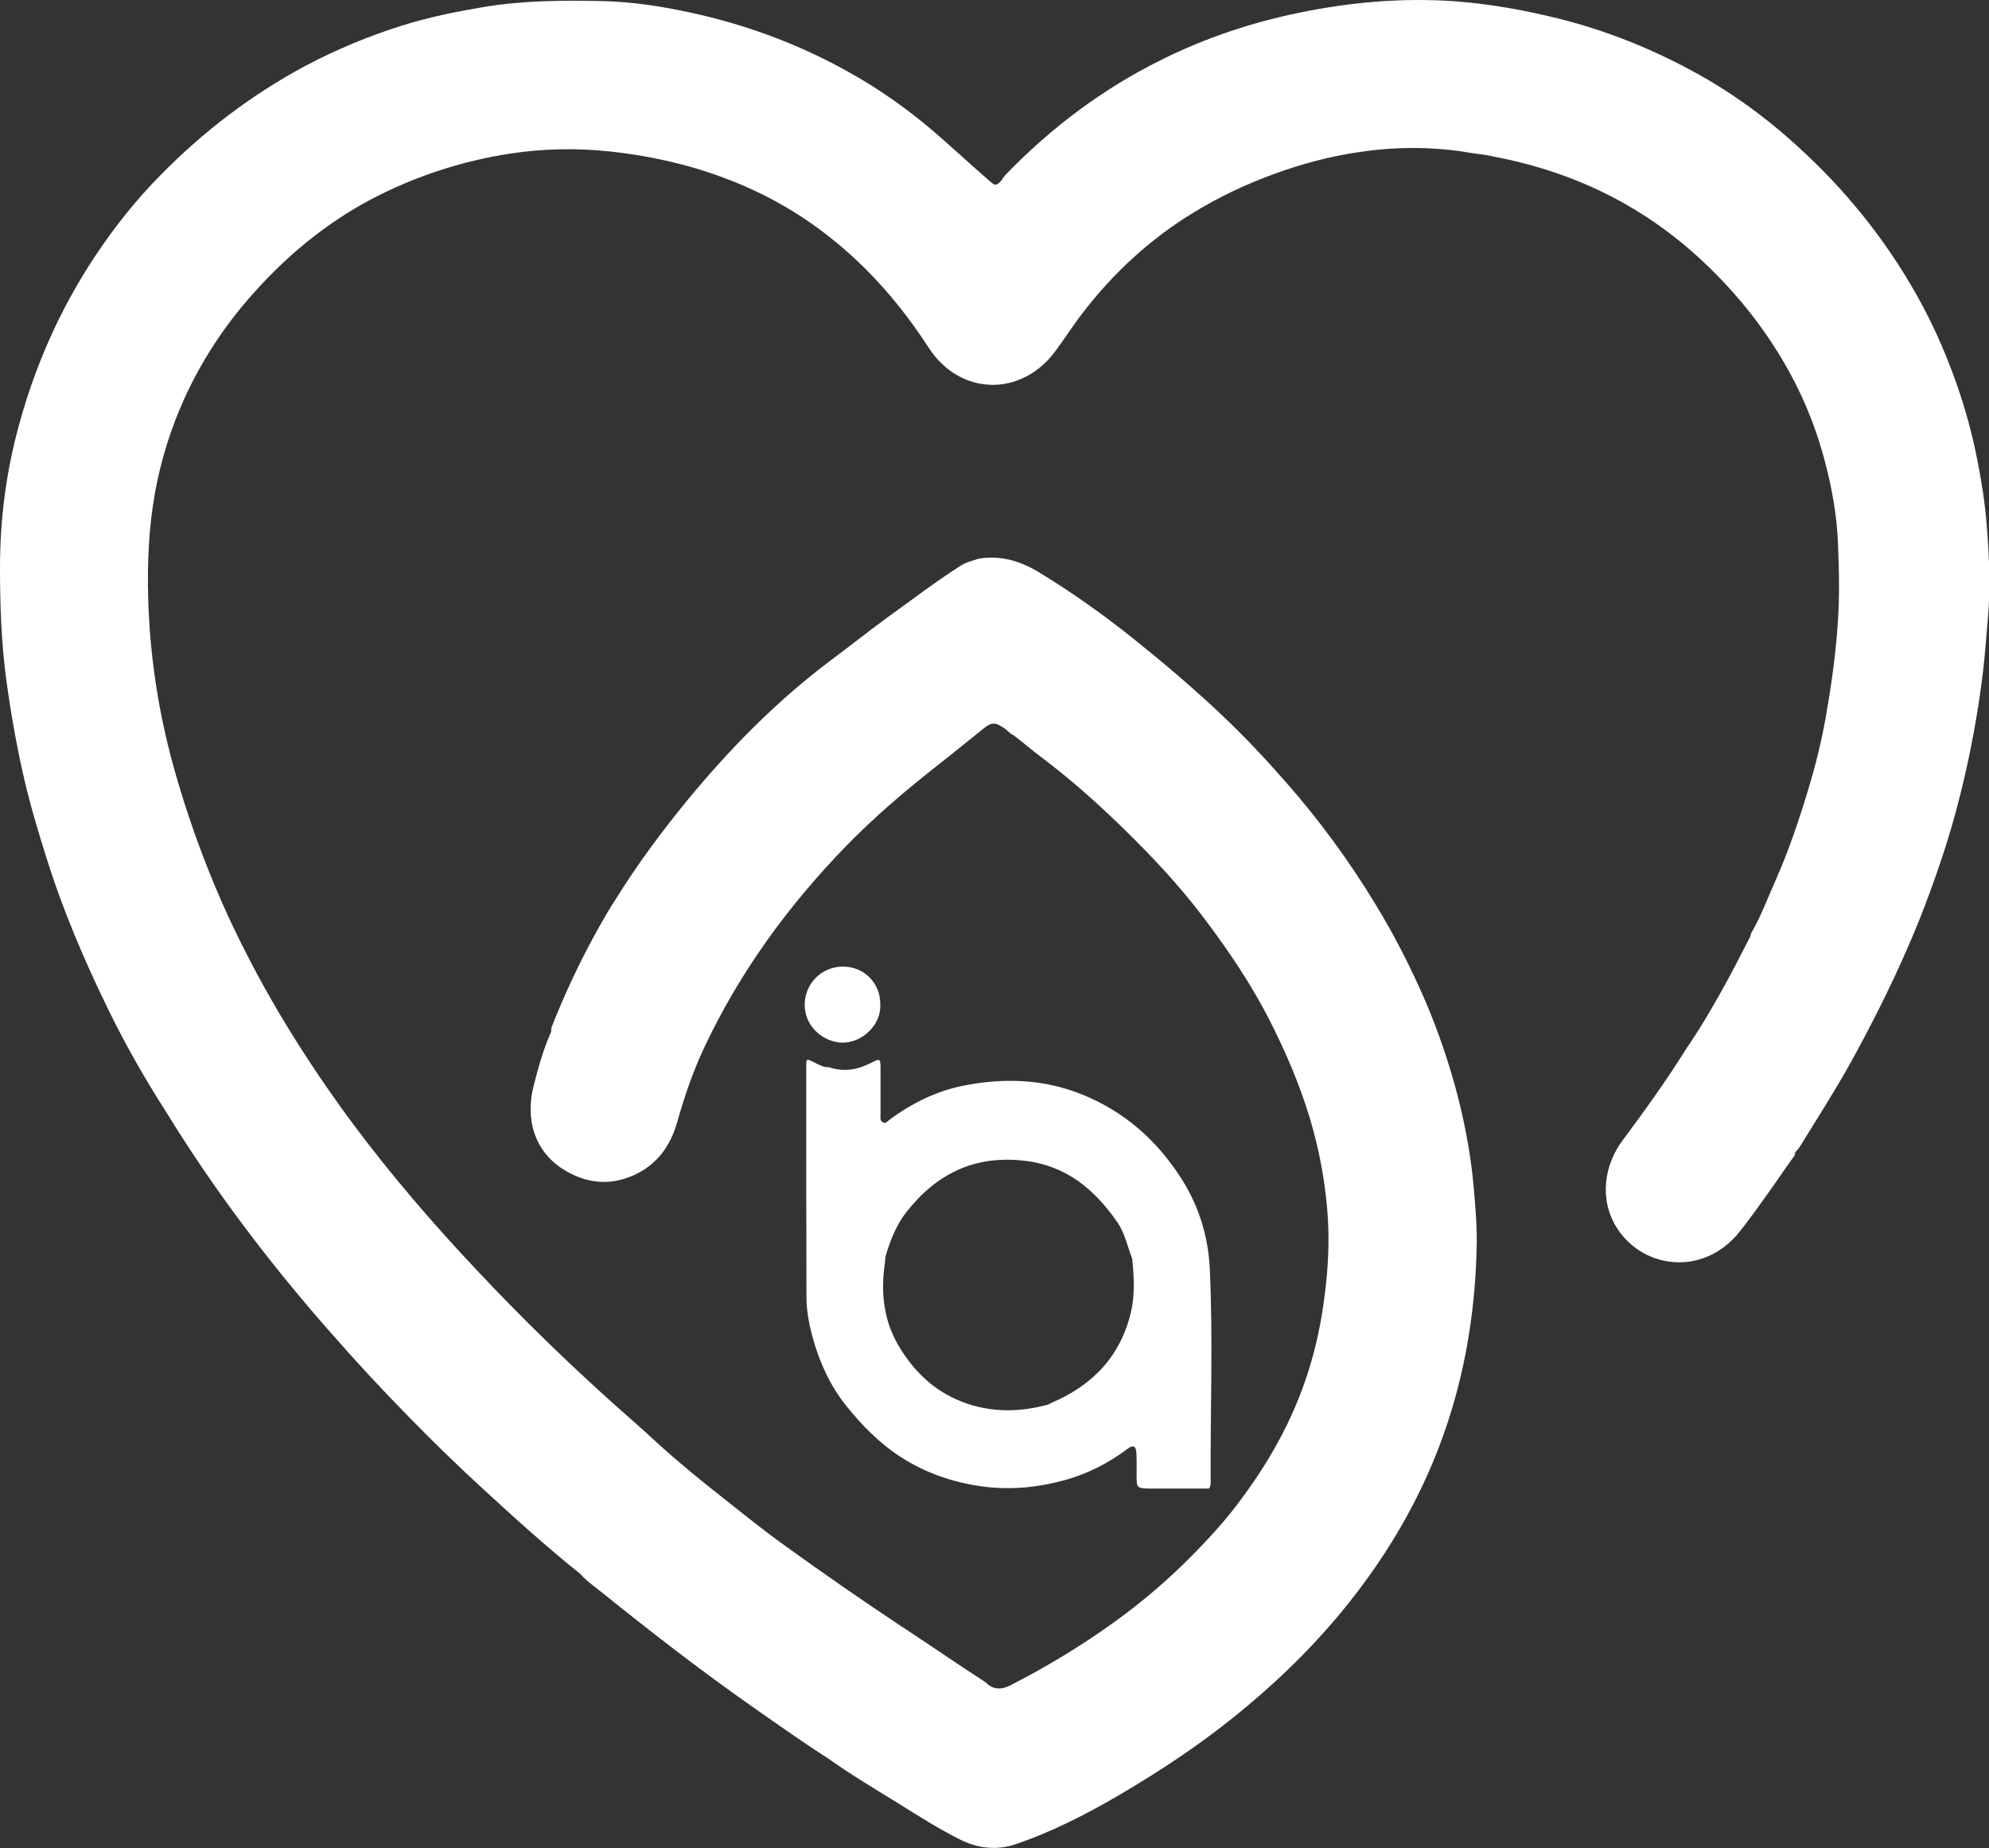 <?xml version="1.0" encoding="utf-8"?>
<!-- Generator: Adobe Illustrator 26.1.0, SVG Export Plug-In . SVG Version: 6.00 Build 0)  -->
<svg version="1.1" id="Capa_1" xmlns="http://www.w3.org/2000/svg" xmlns:xlink="http://www.w3.org/1999/xlink" x="0px" y="0px"
	 viewBox="0 0 904.9 840.9" style="enable-background:new 0 0 904.9 840.9;" xml:space="preserve">
<rect x="0" y="0" width="904.9" height="840.9" fill="#333333" stroke="none"/>
<style type="text/css">
	.st0{fill:#FFFFFF;}
</style>
<g>
	<path class="st0" d="M665.7,69c-15.8-2.3-31.6-2.2-47.4,0.2c-13.1,1.9-25.8,5.3-38.2,9.8c-13.3,4.8-25.9,10.8-37.9,18.2
		c-19.3,11.9-35.7,27.1-49.5,45c-4.5,5.8-8.4,12-12.8,17.9c-15.6,20.7-43.3,19.9-57.4-1.9c-12.4-19.1-27-36.1-44.9-50.2
		c-14.6-11.6-30.7-20.6-48.3-27.1c-16.8-6.3-34.1-10.1-51.9-12c-15.2-1.6-30.4-1.3-45.4,1c-19.4,3-38,8.7-55.8,17.1
		c-23.9,11.3-44.1,27.4-61.5,47.1c-12.6,14.2-23,30-30.9,47.4c-6.1,13.5-10.5,27.6-13.2,42.2c-2.9,15.9-3.6,31.9-3.2,48
		c0.7,26.2,4.6,52,11.6,77.3c5.9,21.2,13.3,41.9,22.2,62.1c6.4,14.4,13.6,28.5,21.4,42.3c11.4,20,24.1,39.2,37.8,57.7
		c17.5,23.5,36.6,45.7,56.7,67c19.7,21,40.3,41.1,61.8,60.4c6.8,6.1,13.7,12,20.3,18.2c9.6,8.7,19.6,16.9,29.8,24.9
		c9.5,7.5,18.9,15.1,28.7,22.1c16.9,12.2,33.9,24,51.2,35.5c13.3,8.7,26.3,17.7,39.6,26.3c3.3,3.5,7.2,3.3,11,1.4
		c16.9-8.6,33.2-18.5,48.6-29.7c12.1-8.8,23.4-18.5,33.9-29.1c8.3-8.4,16.3-17.1,23.2-26.7c13.9-18.7,24.7-38.9,31.2-61.3
		c3.5-11.8,5.6-23.9,6.9-36.2c1.2-11.3,1.5-22.7,0.5-33.9c-1.2-14.1-3.9-28-8-41.6c-4.7-15.4-11-30.1-18.3-44.4
		c-8.3-16.2-18.4-31.2-29.4-45.8c-11.4-15.2-24.4-29-38-42.2c-11.4-11.1-23.4-21.7-36.1-31.3c-4.4-3.3-8.6-6.9-12.9-10.2
		c-1.6-0.6-2.5-2-3.8-2.9c-4.4-3-5.9-3.3-10,0c-7.2,5.8-14.3,11.6-21.6,17.3c-14.5,11.4-28.5,23.4-41.3,36.6
		c-26,26.9-47.8,56.8-63.8,90.7c-5.2,11-9.2,22.6-12.5,34.3c-3.1,11.1-9.4,19.7-20.2,24.4c-10.5,4.6-20.8,3.5-30.4-2.1
		c-14.5-8.4-18.6-23.7-14.7-38.8c2.1-8.3,4.4-16.6,7.9-24.4c0.1-0.7,0.1-1.4,0.2-2.1c6.3-16,13.6-31.5,22.1-46.5
		c2.2-3.8,4.3-7.6,6.7-11.2c10.1-16.3,21.5-31.7,33.7-46.5c19.4-23.5,40.8-45.1,65.3-63.4c8.2-6.1,16.2-12.5,24.4-18.5
		c11.3-8.1,22.3-16.6,34.1-24.1c2.5-1.6,5.3-2.1,8-3.1c10.2-1.7,19.2,1.1,28,6.5c14.9,9.1,29.1,19.2,42.7,30.1
		c13.6,10.9,26.9,22.2,39.6,34.2c10.3,9.7,19.9,19.9,29.2,30.5c15.6,17.7,29.5,36.7,41.6,56.8c8.3,13.7,15.6,28,22,42.8
		c6.2,14.4,11.2,29.2,15.1,44.4c3.4,13.5,5.9,27.1,7.1,41.1c0.8,9.2,1.6,18.4,1.3,27.6c-0.6,24.5-4,48.5-11,72.1
		c-10.3,34.8-27.8,65.7-50.8,93.5c-14.7,17.7-31.2,33.5-49.2,47.9c-16.2,13-33.4,24.3-51.2,34.8c-15.2,8.9-31,17-47.8,22.7
		c-8.4,2.8-17,1.8-25-2.2c-9.8-4.9-19-10.8-28.3-16.6c-10.7-6.6-21.5-13-31.7-20.3l0,0c-11.3-7.2-22.3-15-33.3-22.7
		c-23.9-16.7-46.9-34.5-69.6-52.8c-3.4-2.7-7-5.2-9.9-8.5c-15.8-12.6-30.7-26.2-45.6-39.9c-10.9-10-21.5-20.4-31.9-31
		c-12.6-12.8-24.8-26-36.6-39.5c-13.9-15.8-27.2-32.1-39.8-49c-12.2-16.3-23.7-33.2-34.4-50.6C66,491,57.2,475.6,49.4,459.6
		c-11-22.5-20.8-45.4-28.3-69.4c-3.2-10.2-6.3-20.4-8.9-30.8c-4-16.4-7-33-9.3-49.8C0.6,292.6,0,275.5,0,258.3
		c0-20.4,2.4-40.5,7.4-60.2c7.4-29.2,19.2-56.4,35.9-81.6c8.9-13.4,18.8-25.8,30-37.1c19.3-19.6,41-36.2,65.4-49.3
		c14.1-7.5,28.8-13.6,44-18.4c12-3.8,24.3-6.3,36.7-8.4c18.2-3.1,36.4-3.2,54.7-2.8C288.1,0.8,301.8,3,315.4,6
		c27.6,6.1,53.6,16.3,77.8,30.9c12.4,7.5,23.9,16.1,34.8,25.7c7.6,6.7,15,13.5,22.6,20.1c0.7,0.6,1.4,1.1,2.2,1.4
		c2.5-0.6,3.2-3,4.7-4.6c20.7-21.4,44.2-39.1,70.9-52.3c20.1-10,41.1-17,63.1-21.5c23.4-4.8,46.9-6.8,70.7-5.1
		c15.8,1.2,31.3,4,46.7,7.8c22,5.5,42.9,13.9,62.7,24.8c15.1,8.3,29.1,18.3,42.1,29.7c21.8,19.1,40.4,41,55.2,66
		c8.7,14.5,15.6,29.7,21.2,45.6c4,11.4,7.2,23,9.5,34.9c1.9,9.5,3.4,19.1,4.2,28.7c1.2,14.8,1.9,29.5,0.5,44.3
		c-0.7,7.7-1.2,15.4-2.1,23c-1.8,14.8-4.3,29.5-7.5,44c-3.2,14.3-7,28.5-11.7,42.3c-4.5,13.5-9.5,26.7-15.2,39.7
		c-7.6,17.5-16.2,34.5-25.3,51.1c-7.4,13.4-15.7,26.3-23.7,39.3c-0.6,1-1.5,1.7-2.1,2.6c-0.1,0.4-0.2,0.8-0.2,1.3
		c-3.7,5-7.1,10.2-10.7,15.2c-5.2,7.3-10.3,14.6-16,21.5c-4.3,4.6-9.2,8.2-15.3,10.2c-14.3,4.9-30.5-0.7-38.9-13.9
		c-8.3-13.1-5.6-28.8,2.5-39.7c10.3-13.8,20.4-27.9,29.5-42.5c5.3-7.6,10-15.7,14.6-23.8c5-8.7,9.5-17.7,14.1-26.6
		c0.1-0.4,0.2-0.9,0.3-1.3c4.7-8.1,7.9-16.9,11.7-25.4c5.7-13,10.2-26.4,14.3-40c3.3-10.8,6-21.7,8-32.9C833,312.9,835,299,836,285
		c1-12.5,0.7-25.1,0.2-37.7c-0.5-12.6-2.7-25-5.9-37.1c-3.6-13.9-8.8-27.2-15.6-39.8c-7.4-13.7-16.4-26.4-26.8-38
		c-13.2-14.7-28-27.4-45.1-37.6c-19.9-11.9-41.2-19.4-63.9-23.7C674.5,70.1,670.1,69.9,665.7,69z"/>
	<path class="st0" d="M400.5,457.1c0.4,9.3-8.3,17.4-17.3,17.3c-8.9-0.2-17.5-7.7-17.1-17.9c0.4-9.4,8-16.8,17.6-16.7
		C393.3,439.9,400.6,447.4,400.5,457.1z"/>
	<path class="st0" d="M550.4,577.4c-0.7-14.8-4.9-28.5-12.9-41.1c-11.1-17.4-25.8-30.4-44.9-38.2c-17.7-7.2-36-7.8-54.4-4.1
		c-12.1,2.4-23.2,7.9-33.3,15.3c-1,0.7-1.8,2.1-3.2,1.4c-1.5-0.8-1.1-2.4-1.1-3.7c0-6.7,0-13.5,0-20.2c0-5.4,0-5.4-4.7-3
		c-6,3-12.2,4-18.7,1.8c-2.5,0.1-4.6-1.1-6.7-2.2c-3.7-1.8-3.7-1.9-3.7,2.2c0,34.8,0,69.6,0.1,104.5c0,6.5,1.3,12.9,3,19.1
		c3.1,10.9,7.7,21.1,14.9,30.2c7.3,9.1,15.3,17.3,25.1,23.6c11.2,7.2,23.5,11.4,36.7,13.3c13.2,1.8,26,0.5,38.7-3.1
		c10.1-2.9,19.3-7.7,27.7-14c2.8-2.1,3.8-0.9,4,1.8c0.2,3.4,0.1,6.7,0.1,10.1c0,6,0.1,6.1,6.3,6.2c8.9,0,17.7,0,26.6,0
		c0.8-0.9,0.8-2,0.8-3.2C550.6,641.8,551.9,609.6,550.4,577.4z M514.6,596.7c-4.7,20.3-17.5,33.7-36.5,41.7
		c-0.4,0.2-0.8,0.5-1.3,0.7c-14.4,3.9-28.6,3.6-42.2-2.6c-11.4-5.2-19.9-14-26.2-24.9c-6.6-11.6-7.7-24.1-5.8-37.1
		c0.1-0.9,0.1-1.7,0.2-2.6c2.2-7.4,4.9-14.6,9.8-20.7c13.6-17.2,30.8-25.6,53.2-23.1c19.1,2.1,32,12.9,42.4,27.8
		c3.5,5,4.7,11.1,6.9,16.8C515.9,580.7,516.4,588.8,514.6,596.7z"/>
</g>
</svg>
